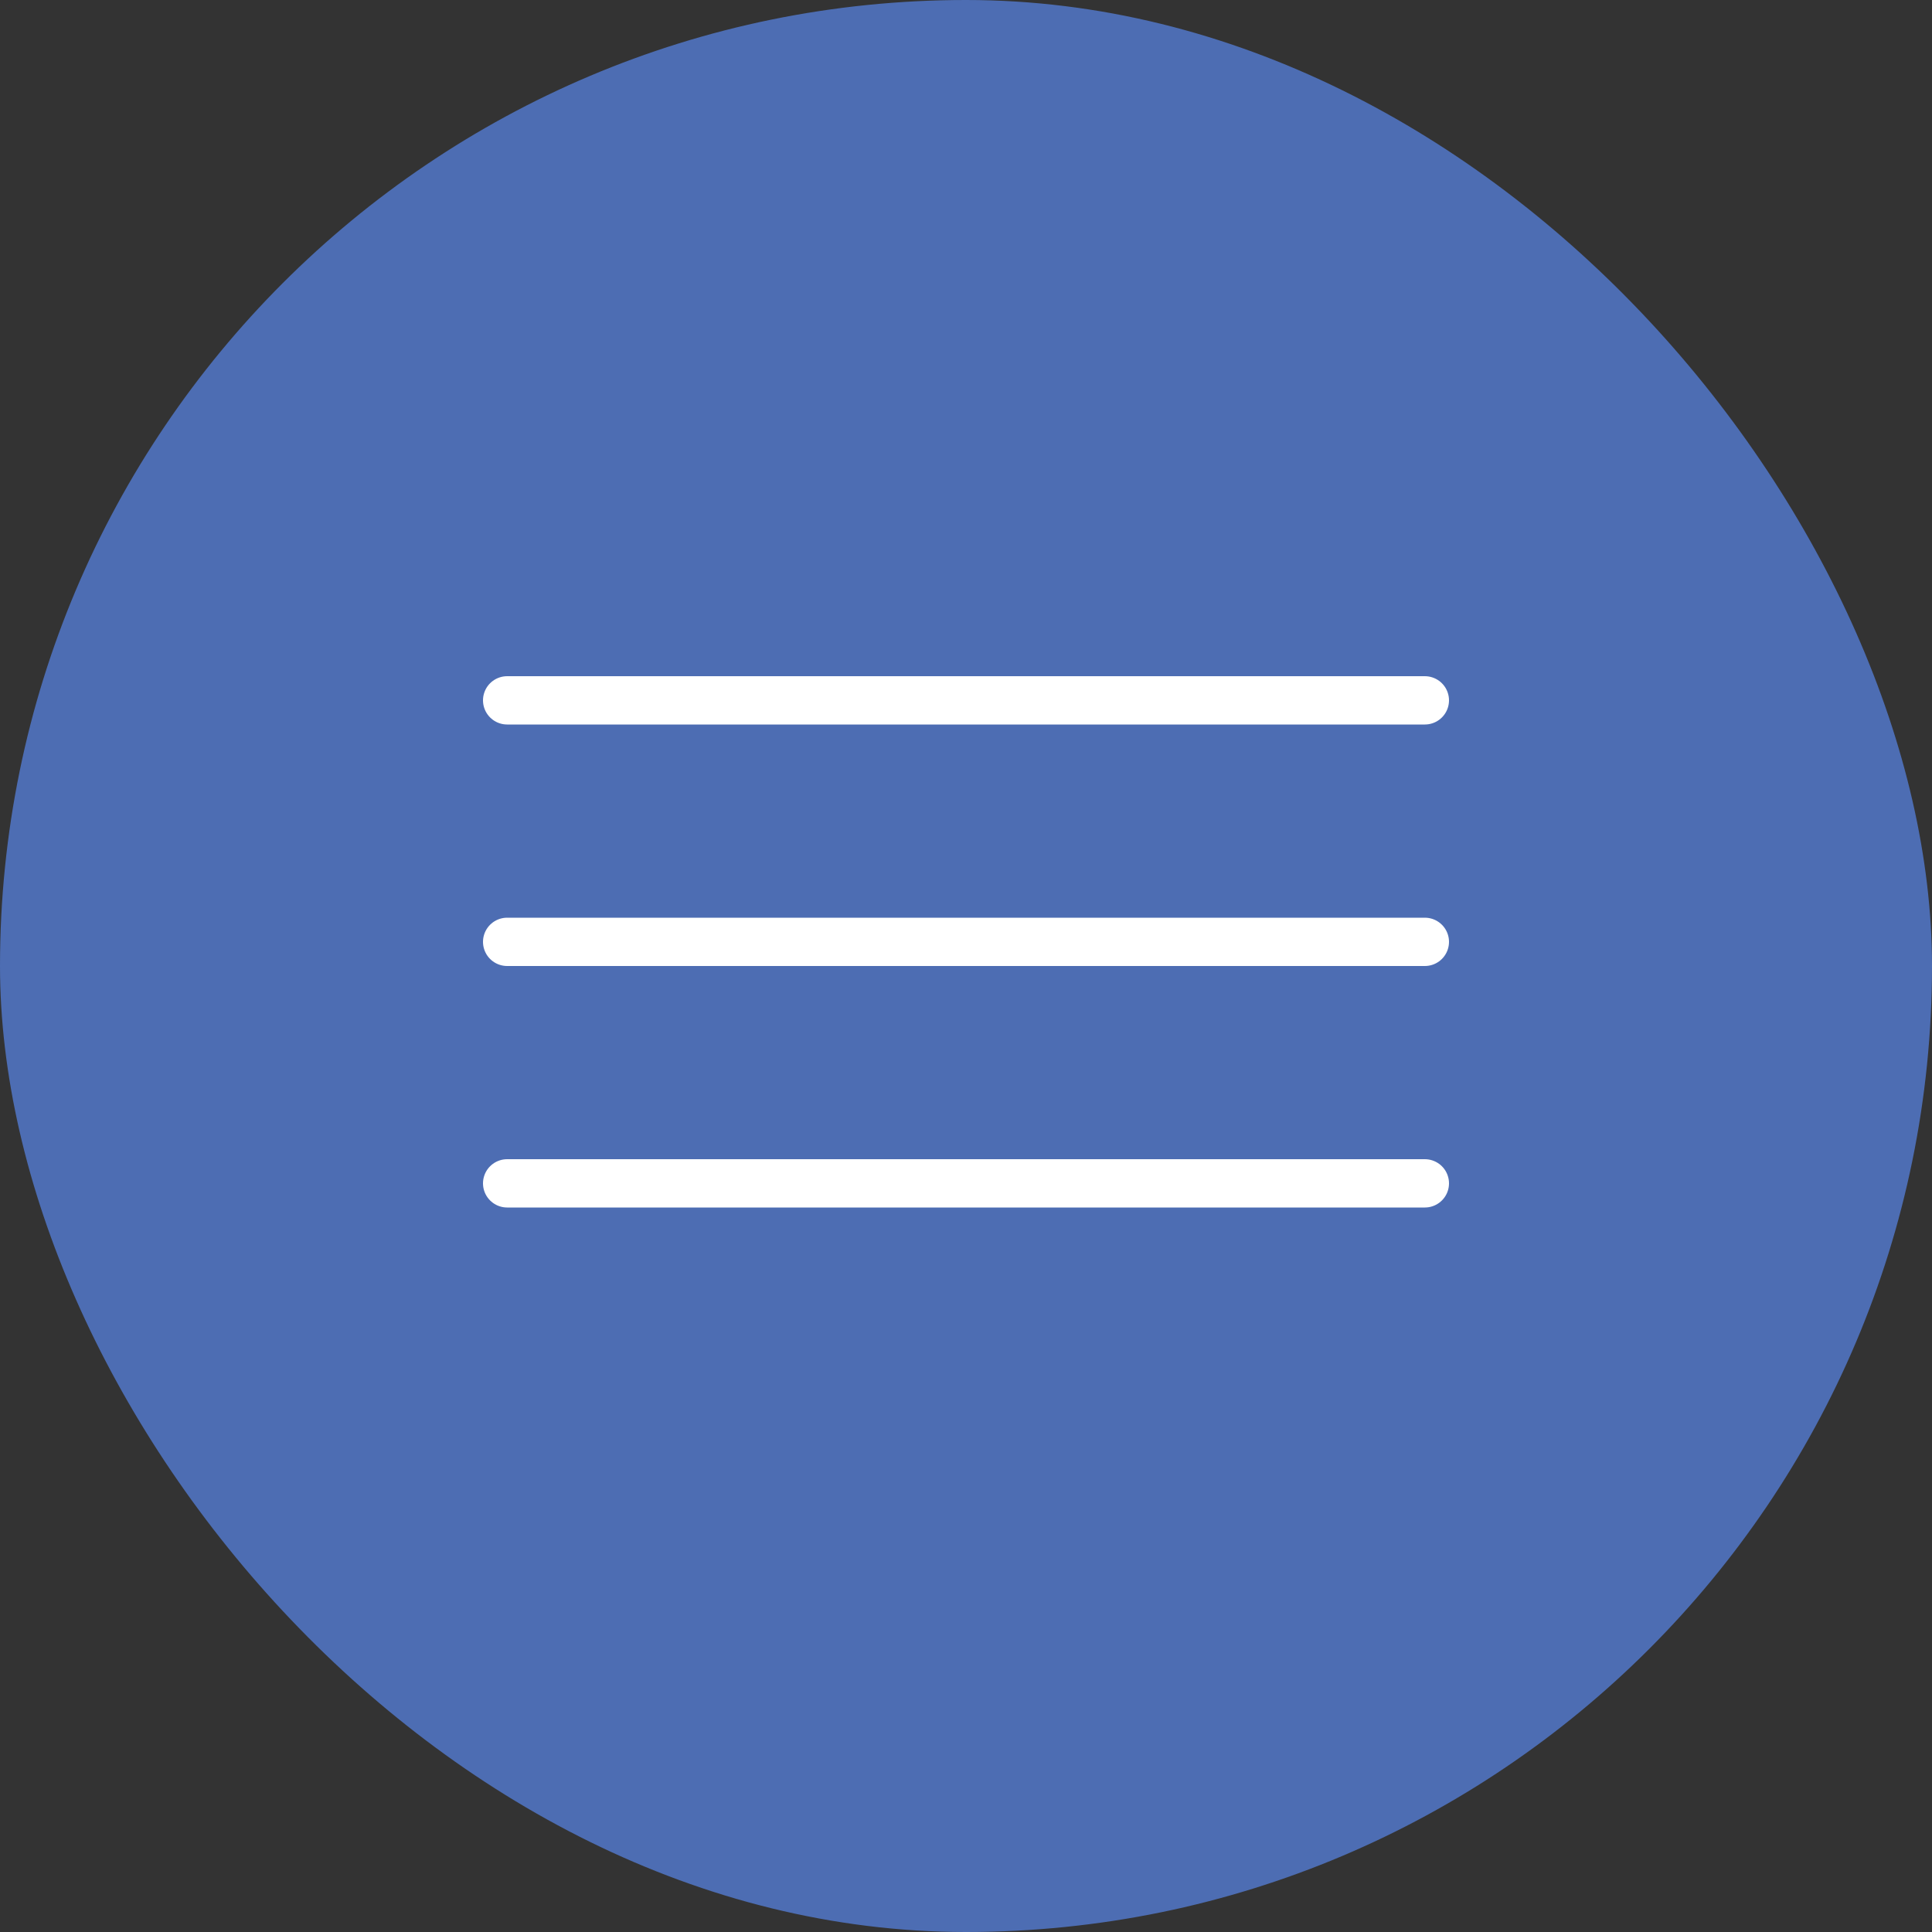 <?xml version="1.0" encoding="UTF-8"?> <svg xmlns="http://www.w3.org/2000/svg" width="40" height="40" viewBox="0 0 40 40" fill="none"><rect x="0" y="0" width="40" height="40" fill="#333333" stroke="none"/><rect width="40" height="40" rx="20" fill="#4D6DB3"></rect><line x1="10.5" y1="14.5" x2="29.5" y2="14.5" stroke="white" stroke-linecap="round"></line><line x1="10.5" y1="19.5" x2="29.5" y2="19.5" stroke="white" stroke-linecap="round"></line><line x1="10.5" y1="24.5" x2="29.5" y2="24.5" stroke="white" stroke-linecap="round"></line></svg> 